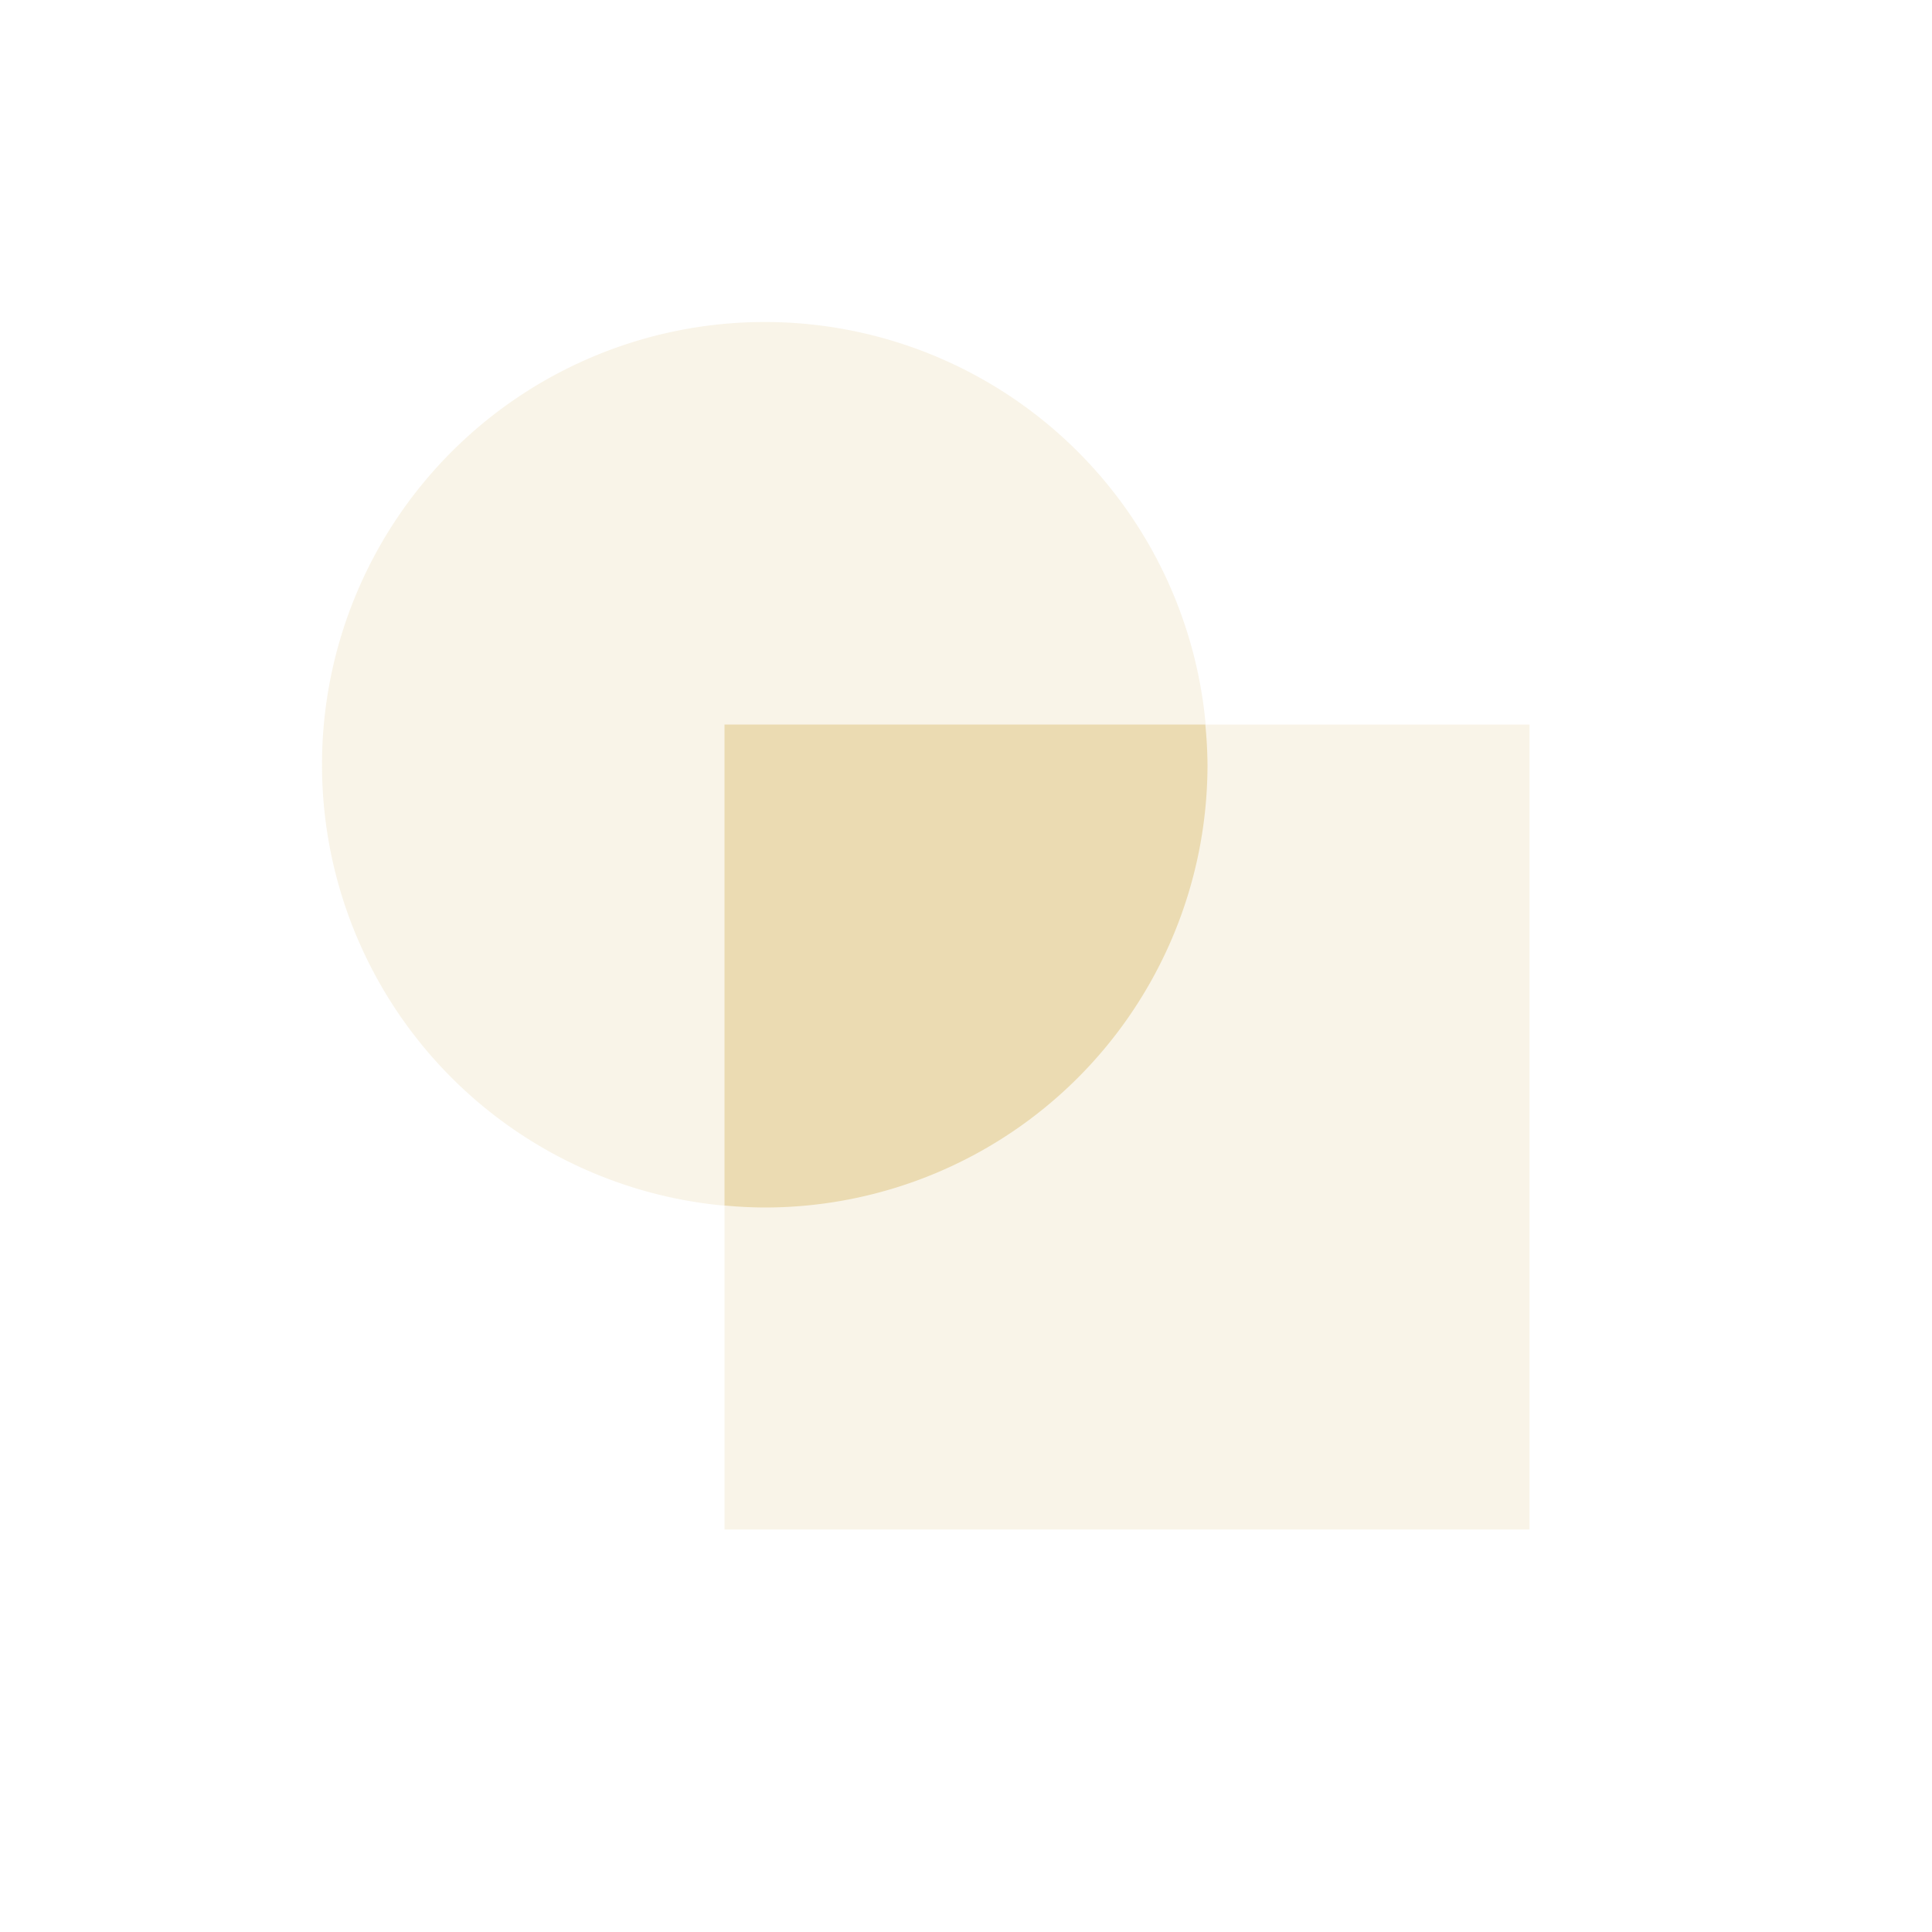 <svg width="24" height="24" version="1.1" xmlns="http://www.w3.org/2000/svg">
  <defs>
    <style type="text/css">.ColorScheme-Text { color:#ebdbb2; } .ColorScheme-Highlight { color:#458588; }</style>
  </defs>
  <path class="ColorScheme-Text" d="m15 9.5a5.5 5.5 0 0 1-5.5 5.5 5.5 5.5 0 0 1-5.5-5.5 5.5 5.5 0 0 1 5.5-5.5 5.5 5.5 0 0 1 5.5 5.5zm-6-0.5h10v10h-10z" fill="currentColor" opacity=".3"/>
  <path class="ColorScheme-Text" d="m9 9v5.975a5.5 5.5 0 0 0 0.5 0.025 5.5 5.5 0 0 0 5.5-5.5 5.5 5.5 0 0 0-0.027-0.5z" fill="currentColor"/>
</svg>
